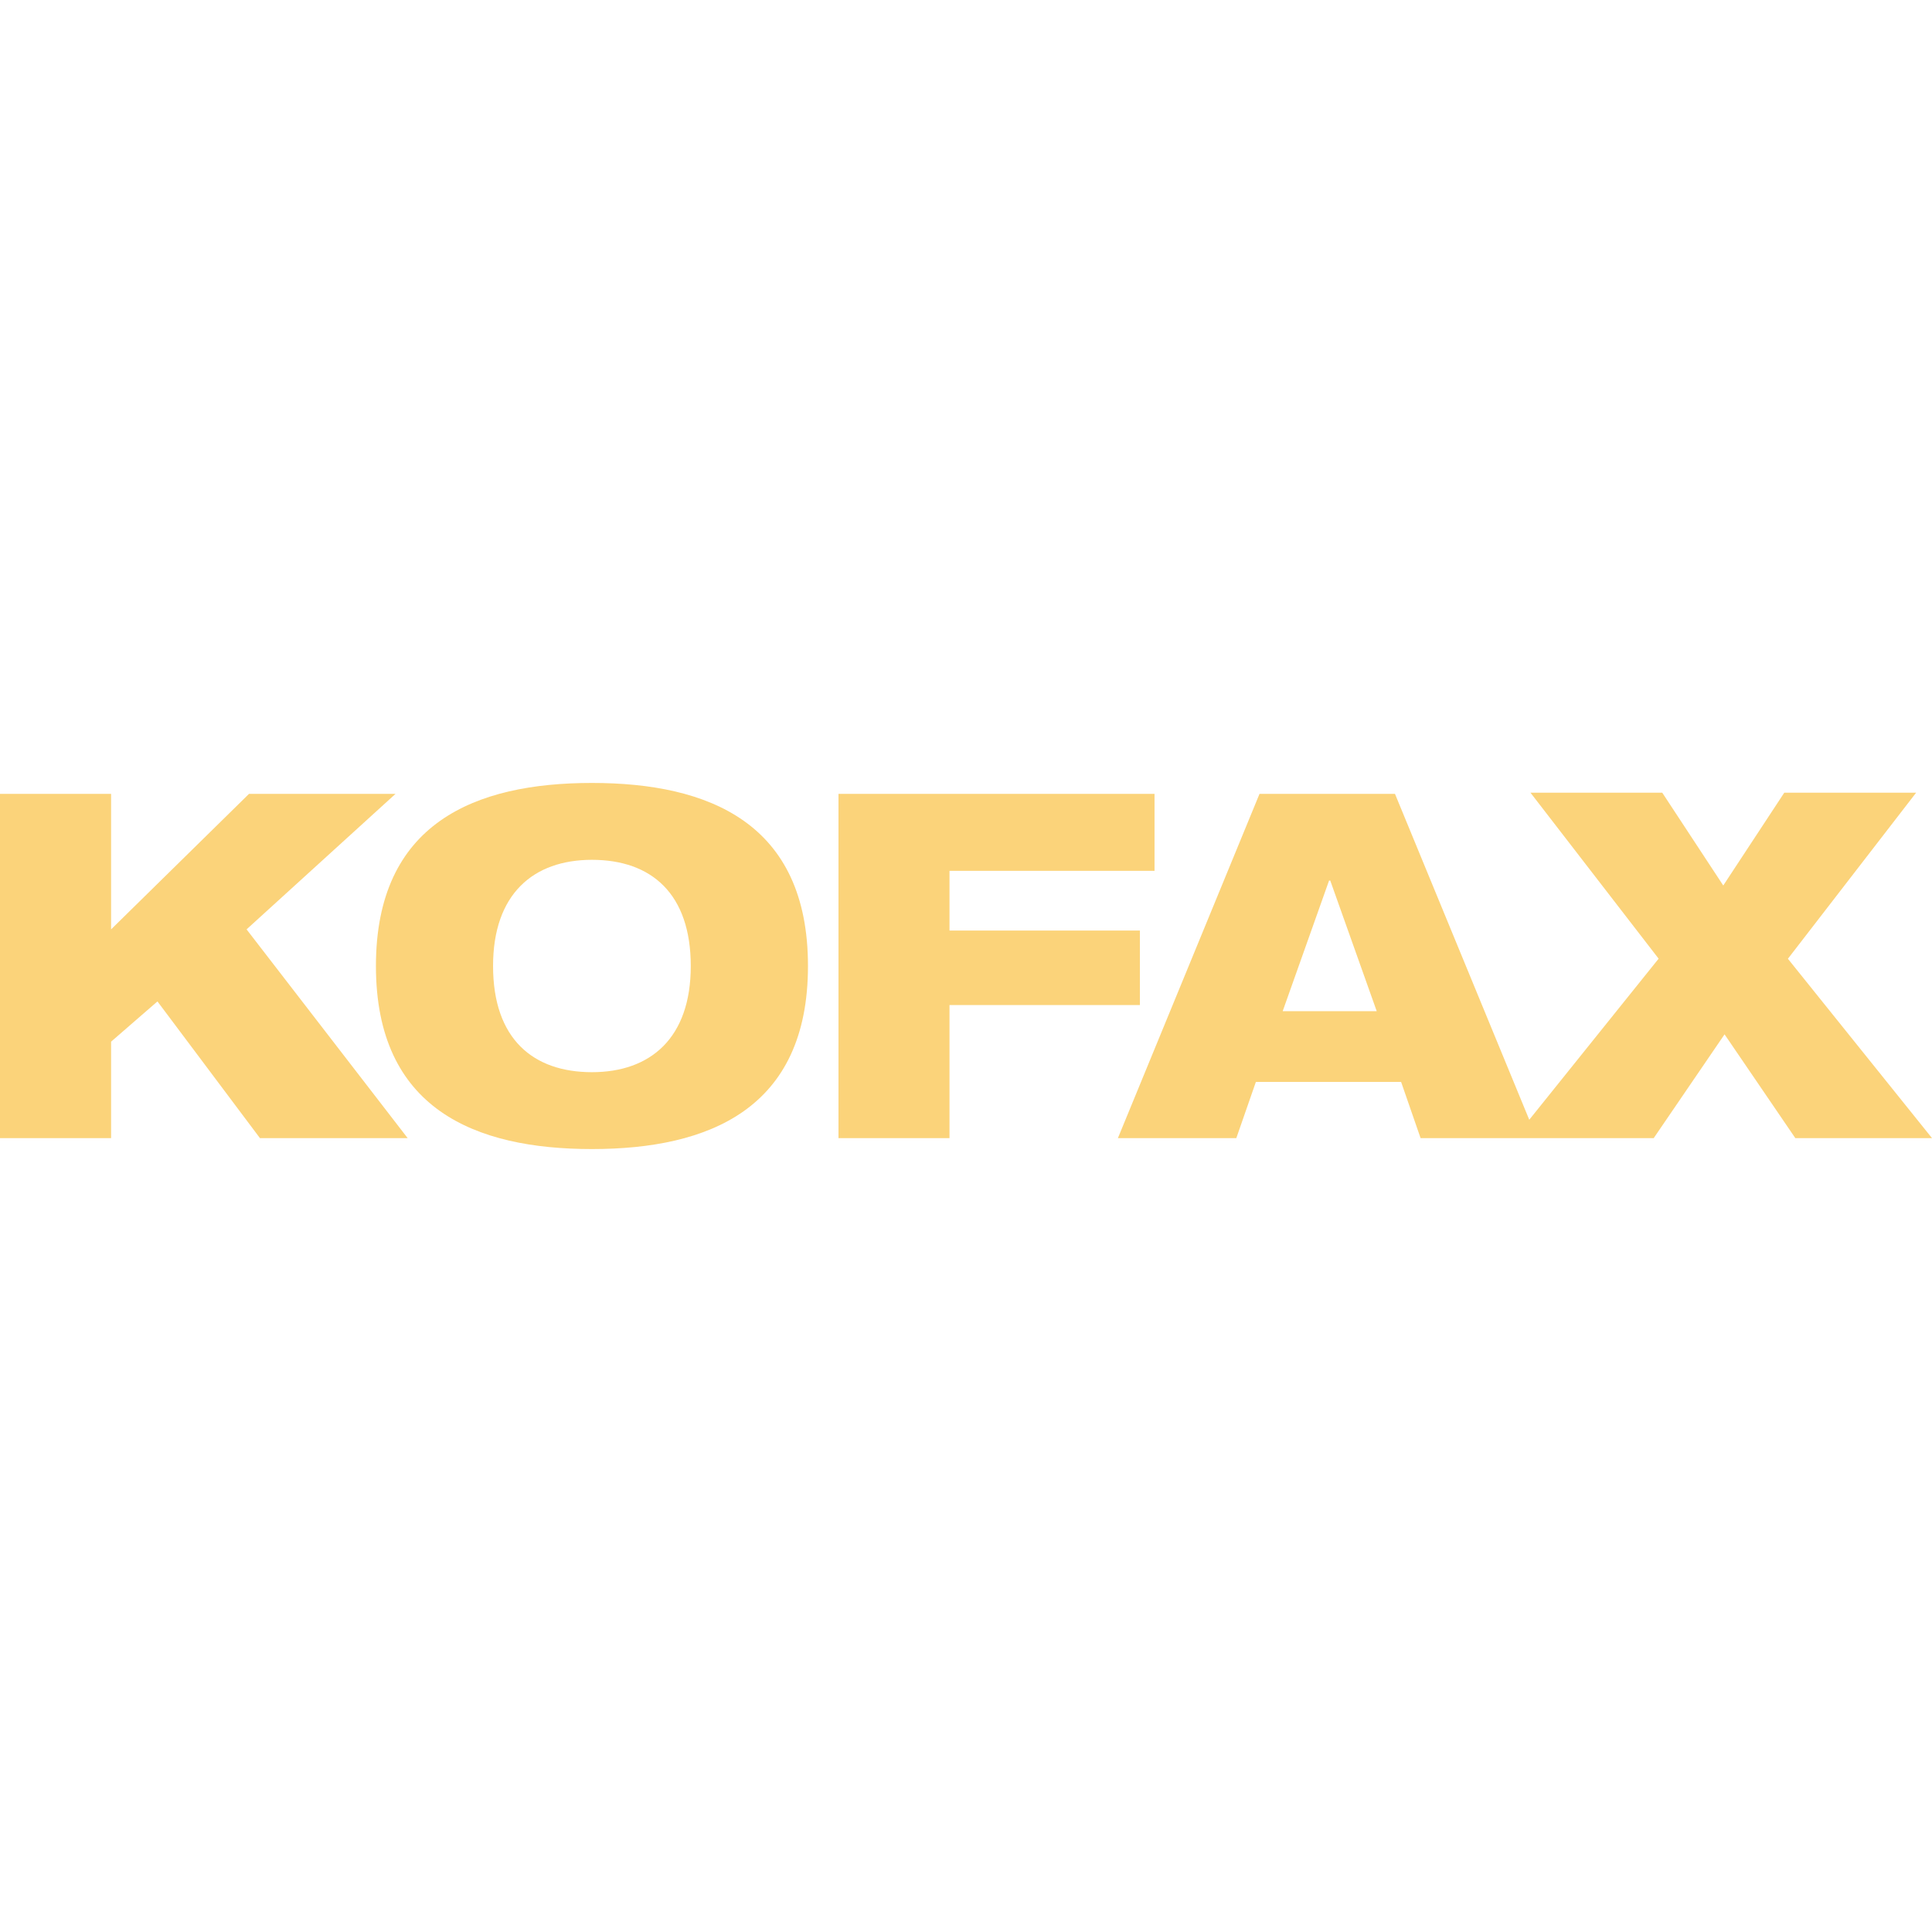 <svg role="img" width="32px" height="32px" viewBox="0 0 24 24" xmlns="http://www.w3.org/2000/svg"><title>Kofax</title><path fill="#fbd37a" d="M1.38 12.94l.576-.5 1.273 1.698h1.835l-2.001-2.593 1.85-1.683h-1.82L1.38 11.545V9.862H0v4.276h1.38z M7.353 9.726c-1.455 0-2.683.5-2.683 2.274s1.228 2.274 2.683 2.274 2.684-.5 2.684-2.274-1.228-2.274-2.684-2.274zm0 3.593c-.728 0-1.228-.41-1.228-1.319 0-.894.5-1.319 1.228-1.319.743 0 1.228.425 1.228 1.32 0 .894-.5 1.318-1.228 1.318zM11.795 14.138v-1.653h2.365v-.925h-2.365v-.742h2.547v-.956h-3.926v4.276zM22.21 11.91l1.593-2.063h-1.638L21.407 11l-.758-1.153h-1.637l1.592 2.062-1.607 2.001-1.668-4.048h-1.683l-1.759 4.276h1.471l.243-.698h1.804l.242.698h2.896l.88-1.289.879 1.289H24zm-6.276.651l.576-1.622h.015l.577 1.622z"/></svg>